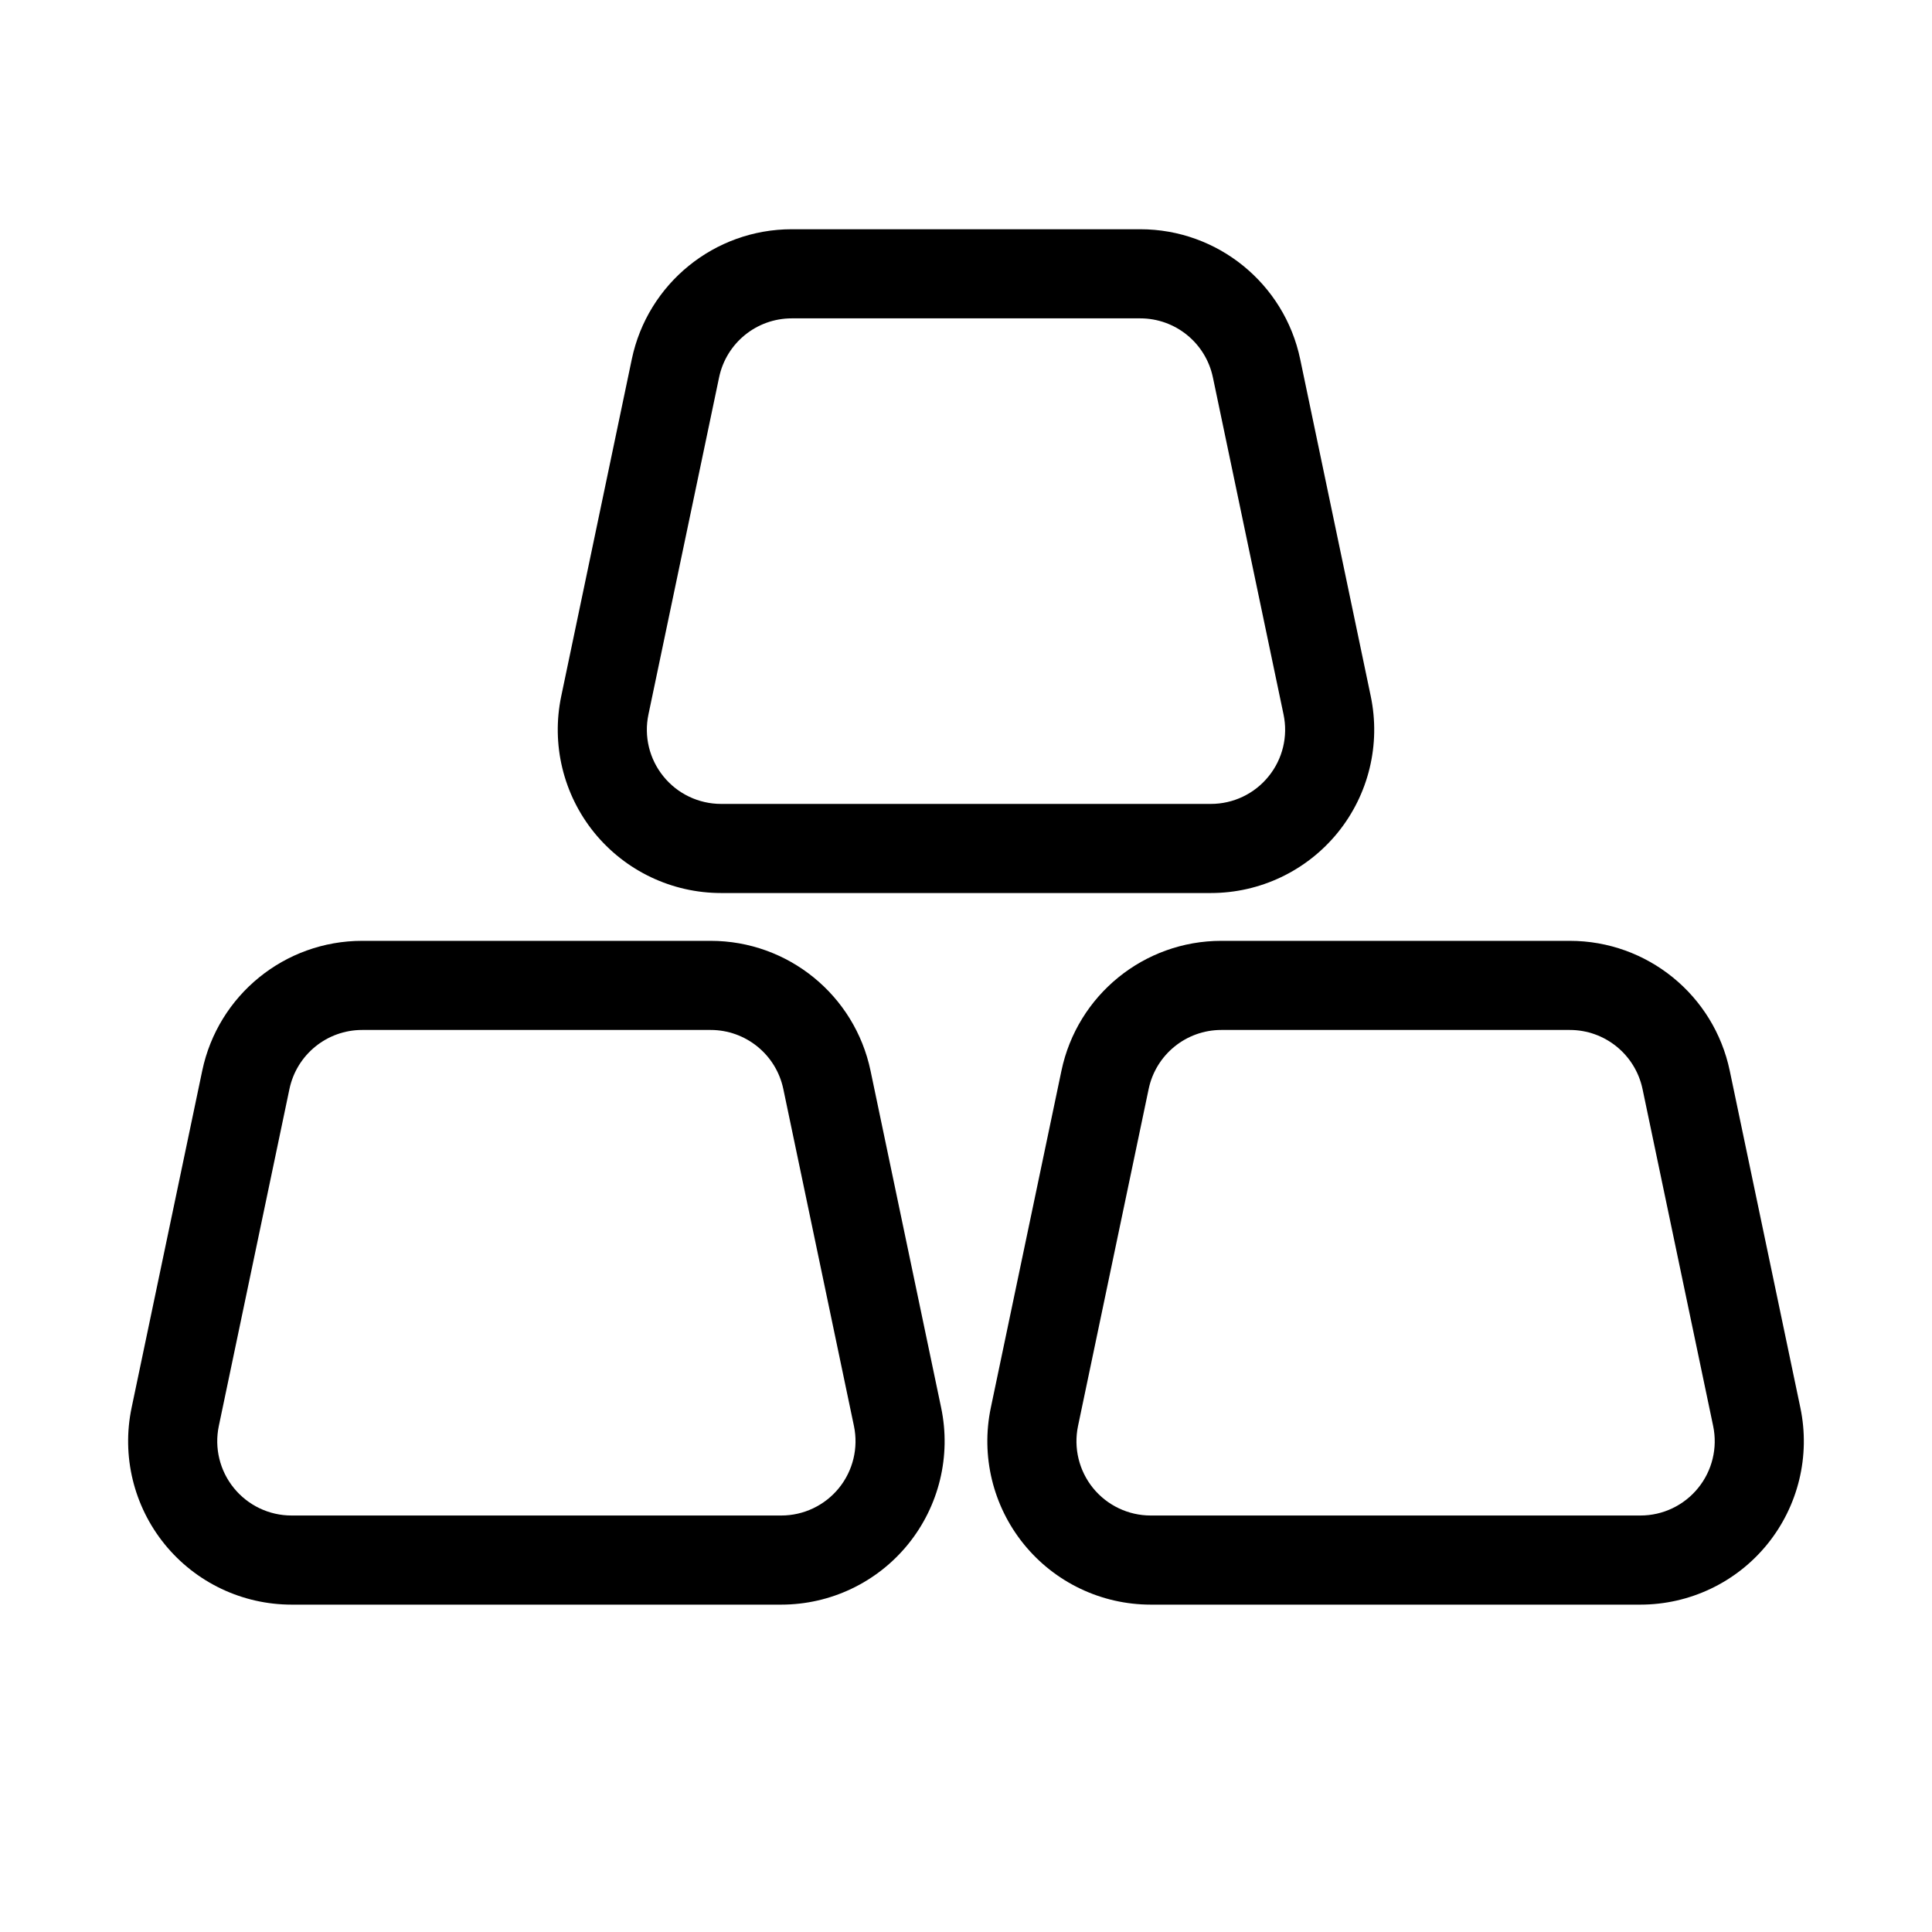 <?xml version="1.0" encoding="UTF-8"?>
<!-- Uploaded to: SVG Repo, www.svgrepo.com, Generator: SVG Repo Mixer Tools -->
<svg fill="#000000" width="800px" height="800px" version="1.1" viewBox="144 144 512 512" xmlns="http://www.w3.org/2000/svg">
 <g fill-rule="evenodd">
  <path d="m488.56 239.17c-4.203-20.043-21.898-34.418-42.383-34.418h-92.355c-20.484 0-38.18 14.375-42.383 34.418-5.086 24.277-12.863 61.418-18.703 89.316-2.676 12.77 0.535 26.055 8.754 36.18 8.234 10.125 20.578 15.996 33.613 15.996h129.79c13.035 0 25.379-5.871 33.613-15.996 8.219-10.125 11.43-23.41 8.754-36.18zm-23.129 4.848 18.719 89.316c1.227 5.793-0.234 11.84-3.984 16.438-3.731 4.613-9.352 7.273-15.273 7.273h-129.79c-5.918 0-11.539-2.66-15.273-7.273-3.746-4.598-5.211-10.645-3.984-16.438 5.84-27.914 13.633-65.055 18.719-89.316 1.906-9.117 9.934-15.648 19.254-15.648h92.355c9.32 0 17.352 6.535 19.254 15.648z"/>
  <path d="m374.7 427.75c-4.203-20.059-21.883-34.418-42.367-34.418h-92.355c-20.5 0-38.18 14.359-42.383 34.418-5.086 24.277-12.863 61.418-18.719 89.316-2.676 12.77 0.551 26.055 8.77 36.18s20.578 15.996 33.613 15.996h129.79c13.035 0 25.379-5.871 33.598-15.996s11.445-23.41 8.77-36.18zm-23.113 4.848 18.719 89.316c1.211 5.793-0.25 11.84-3.984 16.438-3.731 4.598-9.352 7.273-15.273 7.273h-129.79c-5.934 0-11.539-2.676-15.273-7.273-3.746-4.598-5.211-10.645-4-16.438 5.856-27.914 13.633-65.055 18.719-89.316 1.922-9.117 9.949-15.648 19.27-15.648h92.355c9.305 0 17.352 6.535 19.254 15.648z"/>
  <path d="m602.4 427.75c-4.203-20.059-21.883-34.418-42.383-34.418h-92.355c-20.484 0-38.164 14.359-42.367 34.418-5.086 24.277-12.879 61.418-18.719 89.316-2.676 12.77 0.551 26.055 8.77 36.18s20.562 15.996 33.598 15.996h129.79c13.035 0 25.395-5.871 33.613-15.996s11.445-23.41 8.77-36.18zm-23.113 4.848 18.719 89.316c1.211 5.793-0.25 11.84-4 16.438-3.731 4.598-9.336 7.273-15.273 7.273h-129.79c-5.918 0-11.539-2.676-15.273-7.273-3.731-4.598-5.195-10.645-3.984-16.438 5.84-27.914 13.633-65.055 18.719-89.316 1.906-9.117 9.949-15.648 19.254-15.648h92.355c9.32 0 17.352 6.535 19.27 15.648z"/>
 </g>
</svg>